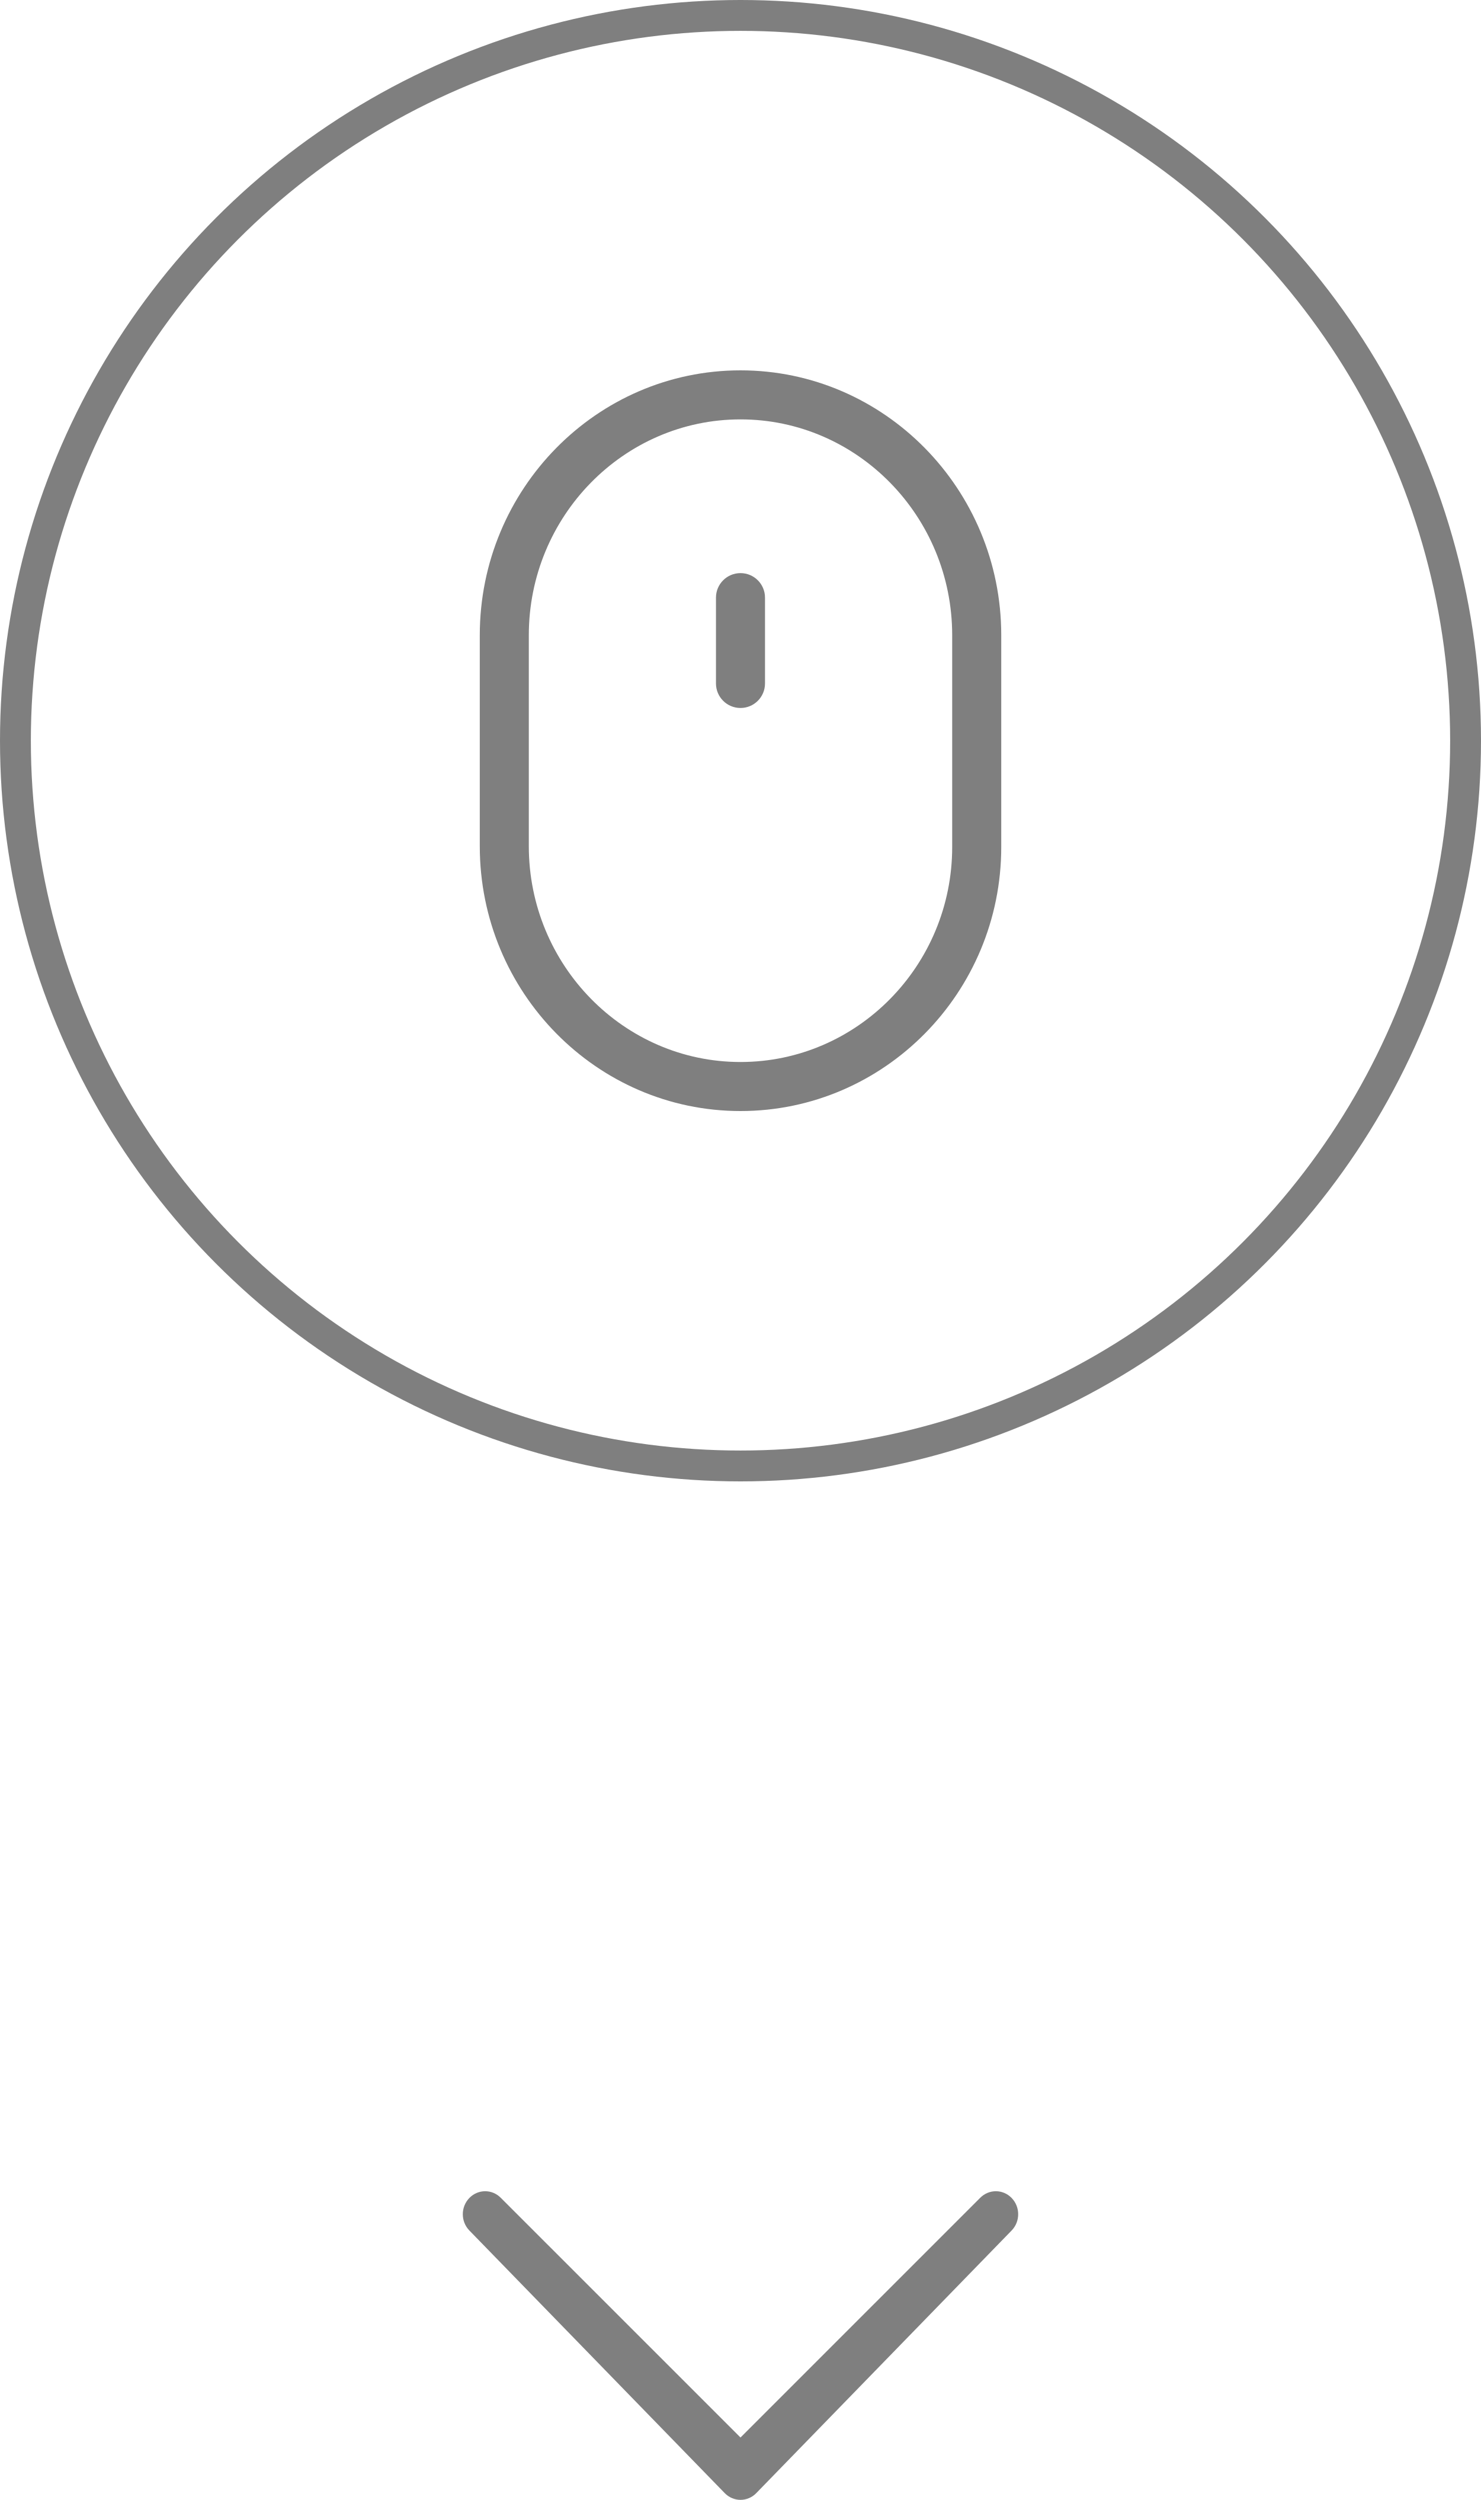 <?xml version="1.0" encoding="UTF-8"?> <svg xmlns="http://www.w3.org/2000/svg" width="48" height="81" viewBox="0 0 48 81" fill="none"> <path d="M31.763 71.219C32.048 70.927 32.505 70.927 32.788 71.219C33.07 71.51 33.071 71.98 32.788 72.272L24.512 80.781C24.23 81.073 23.772 81.073 23.488 80.781L15.212 72.272C14.929 71.98 14.929 71.51 15.212 71.219C15.495 70.927 15.954 70.927 16.236 71.219L24 78.98L31.763 71.219Z" fill="black" fill-opacity="0.5"></path> <path d="M24 12C19.341 12 15.55 15.85 15.55 20.583V27.418C15.55 32.15 19.341 36 24 36C28.66 36 32.451 32.162 32.451 27.444V20.583C32.451 15.85 28.66 12 24 12ZM30.861 27.444C30.861 31.285 27.784 34.411 24 34.411C20.217 34.411 17.139 31.273 17.139 27.417V20.583C17.139 16.727 20.217 13.589 24 13.589C27.784 13.589 30.861 16.727 30.861 20.583V27.444Z" fill="black" fill-opacity="0.5"></path> <path d="M24 18.57C23.561 18.57 23.205 18.925 23.205 19.364V22.146C23.205 22.585 23.561 22.94 24 22.94C24.439 22.94 24.794 22.585 24.794 22.146V19.364C24.794 18.925 24.439 18.57 24 18.57Z" fill="black" fill-opacity="0.5"></path> <circle cx="24" cy="24" r="23.5" stroke="black" stroke-opacity="0.5"></circle> </svg> 